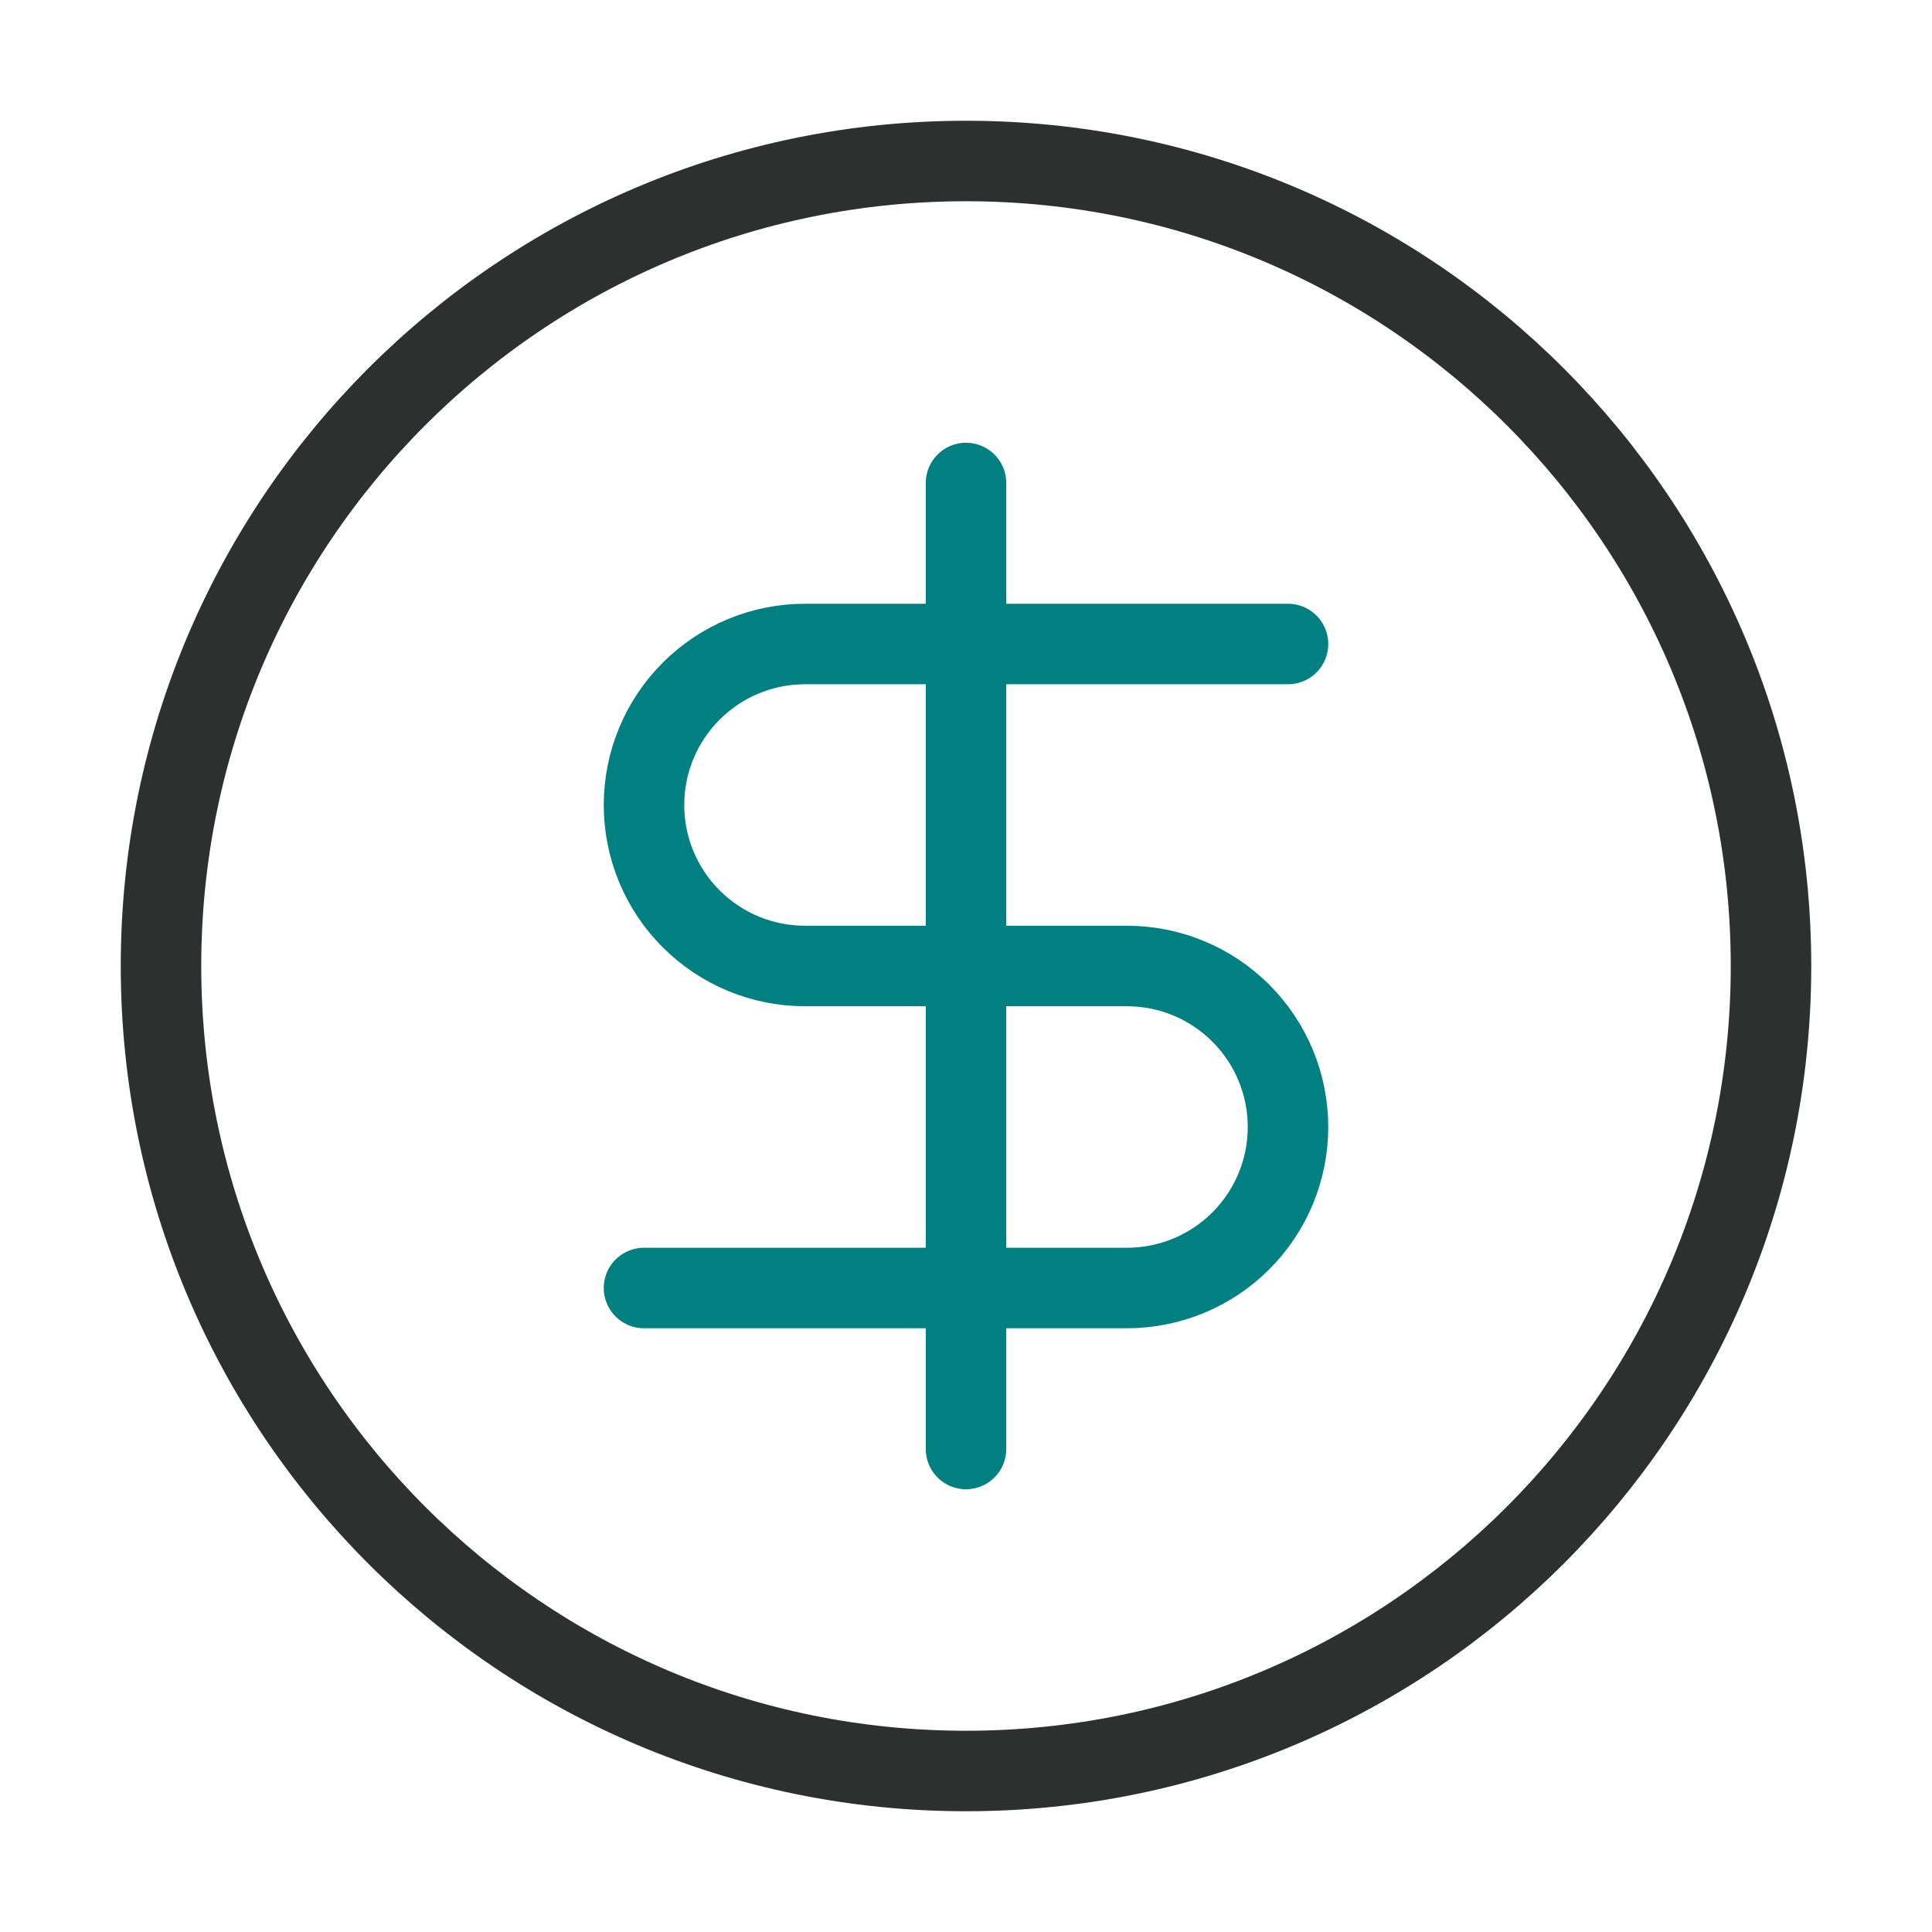 <svg width="48" height="48" viewBox="0 0 48 48" fill="none" xmlns="http://www.w3.org/2000/svg">
<path d="M24 44C35.046 44 44 35.046 44 24C44 12.954 35.046 4 24 4C12.954 4 4 12.954 4 24C4 35.046 12.954 44 24 44Z" stroke="#2E3030" stroke-width="2" stroke-linecap="round" stroke-linejoin="round"/>
<path d="M32 16H20C18.939 16 17.922 16.421 17.172 17.172C16.421 17.922 16 18.939 16 20C16 21.061 16.421 22.078 17.172 22.828C17.922 23.579 18.939 24 20 24H28C29.061 24 30.078 24.421 30.828 25.172C31.579 25.922 32 26.939 32 28C32 29.061 31.579 30.078 30.828 30.828C30.078 31.579 29.061 32 28 32H16" stroke="#008080" stroke-width="2" stroke-linecap="round" stroke-linejoin="round"/>
<path d="M24 36V12" stroke="#008080" stroke-width="2" stroke-linecap="round" stroke-linejoin="round"/>
</svg>
